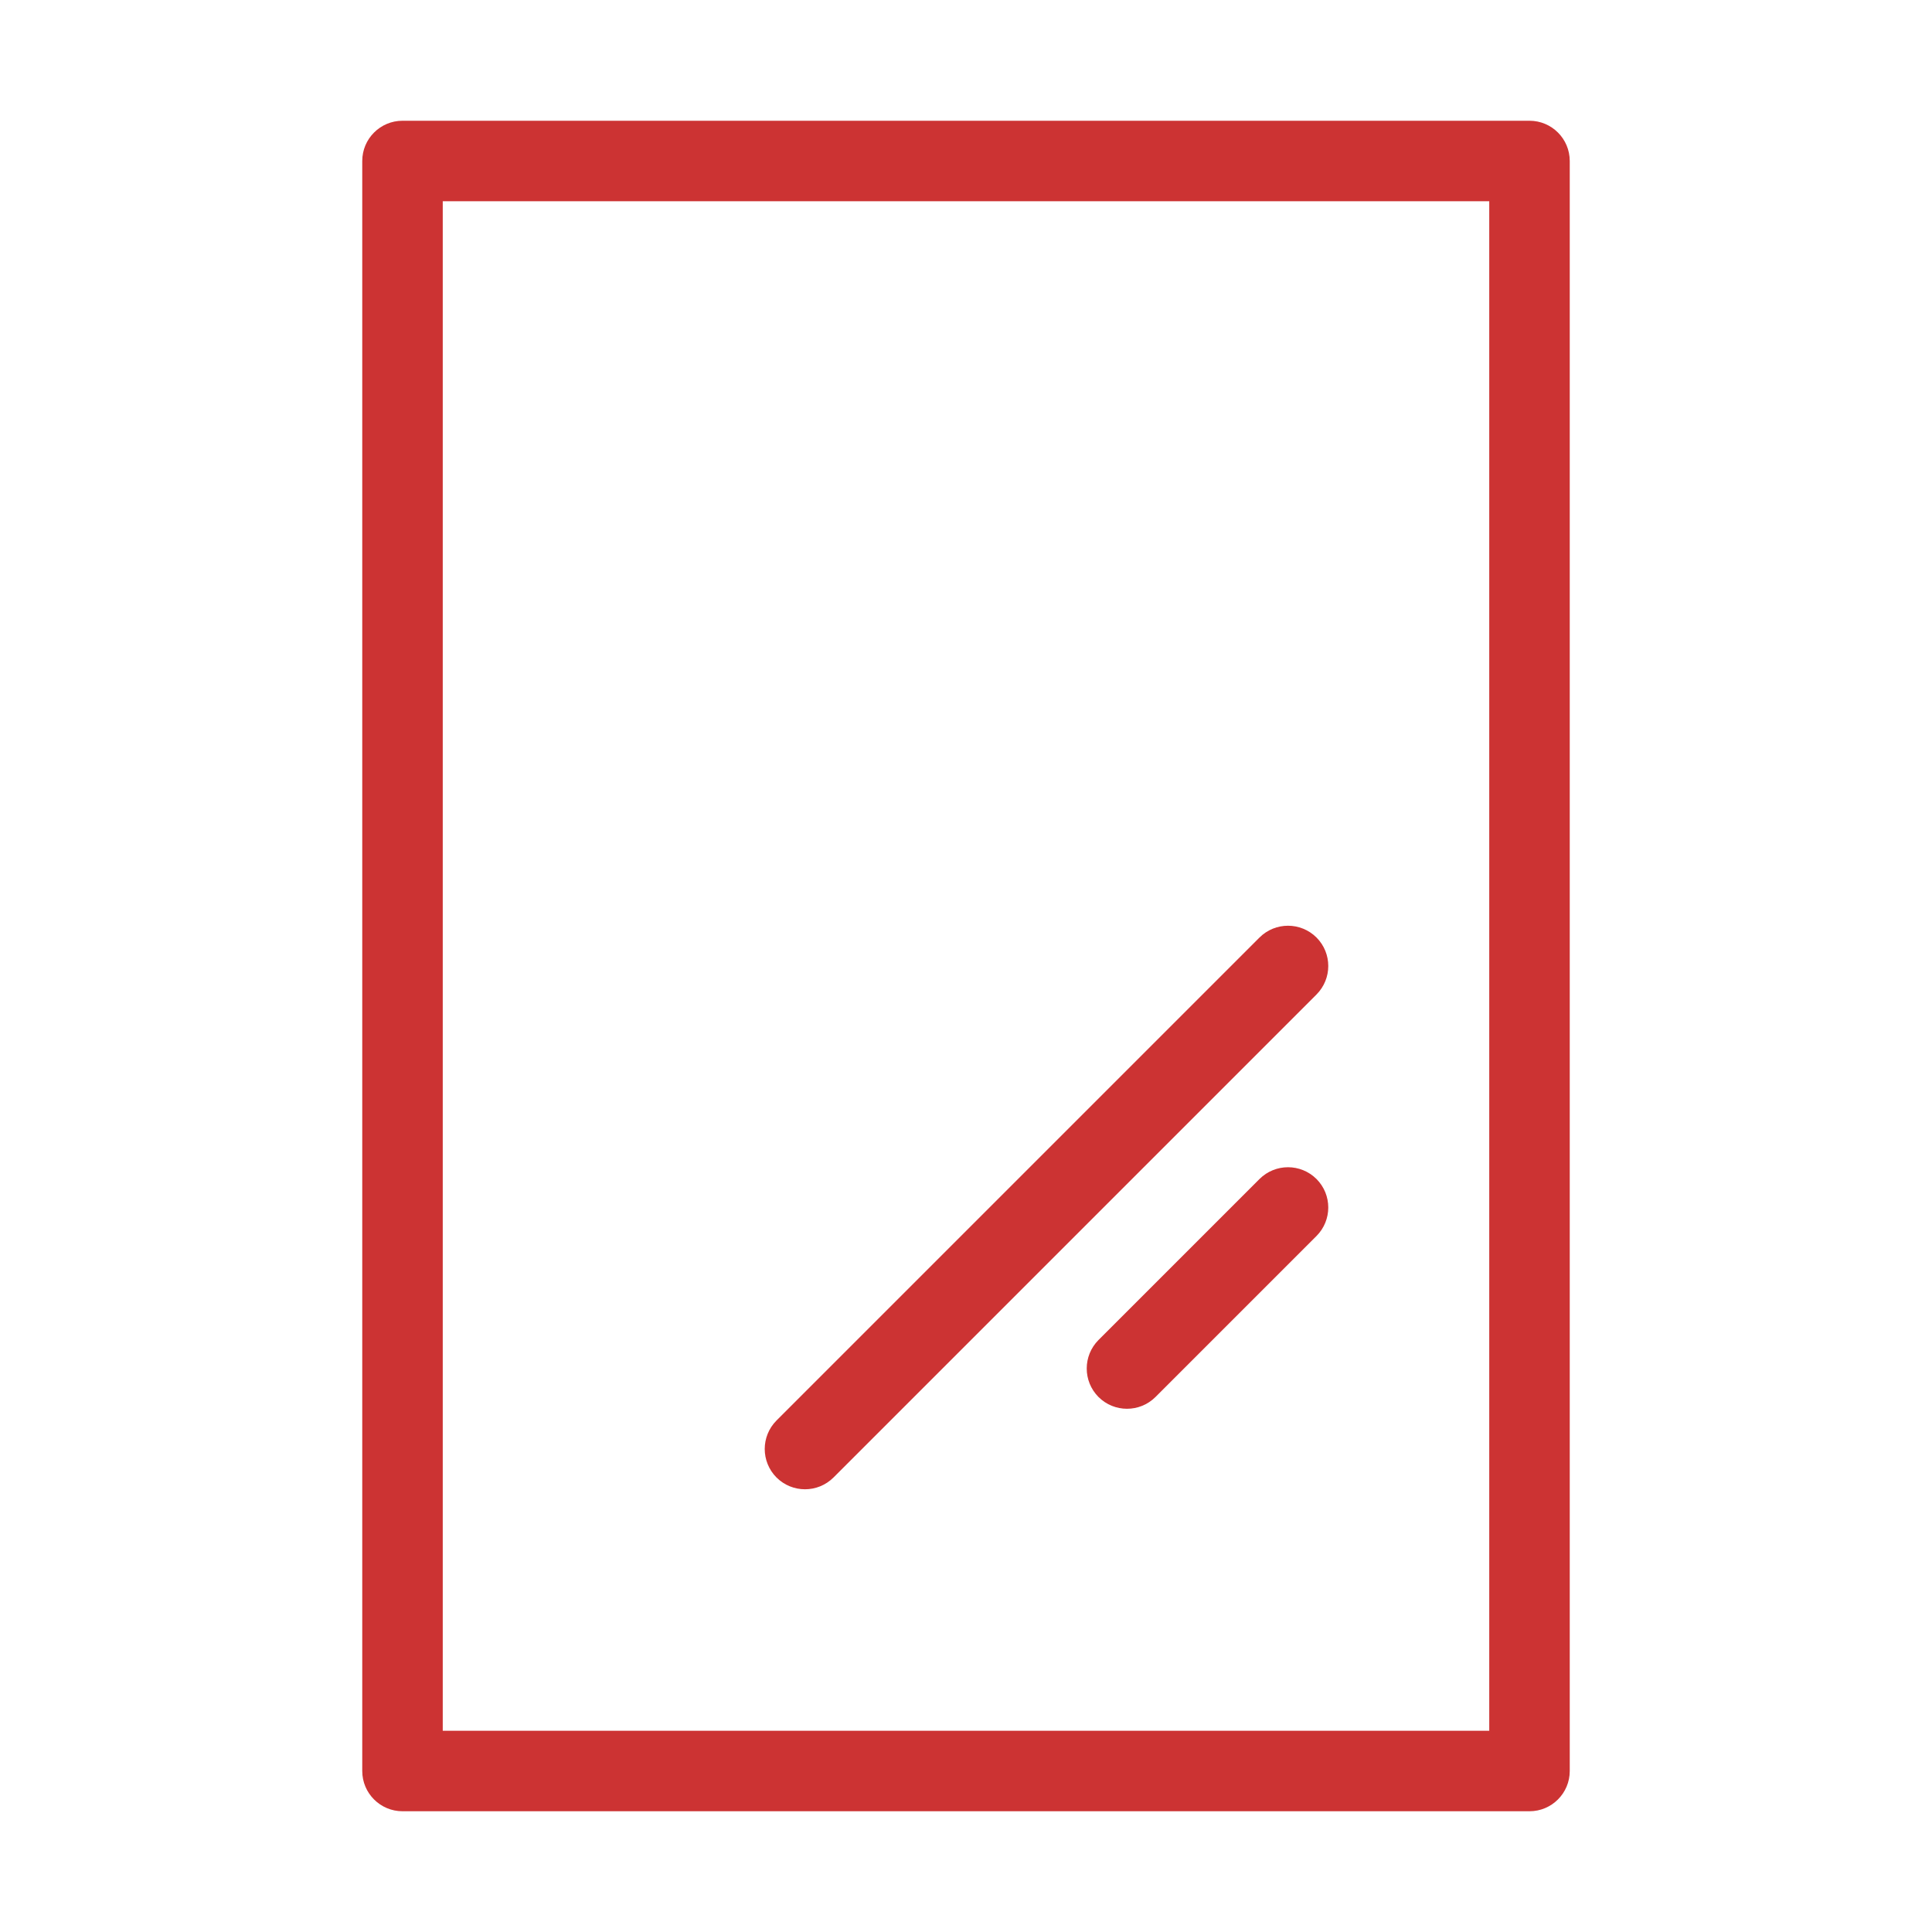 <svg width="24" height="24" viewBox="0 0 24 24" fill="none" xmlns="http://www.w3.org/2000/svg">
<path fill-rule="evenodd" clip-rule="evenodd" d="M4.5 2C4.5 1.724 4.724 1.5 5 1.5H19C19.276 1.5 19.5 1.724 19.5 2V22C19.5 22.276 19.276 22.5 19 22.5H5C4.724 22.5 4.5 22.276 4.5 22V2ZM5.5 2.5V21.5H18.5V2.5H5.5ZM16.354 11.646C16.549 11.842 16.549 12.158 16.354 12.354L10.354 18.354C10.158 18.549 9.842 18.549 9.646 18.354C9.451 18.158 9.451 17.842 9.646 17.646L15.646 11.646C15.842 11.451 16.158 11.451 16.354 11.646ZM16.354 14.646C16.549 14.842 16.549 15.158 16.354 15.354L14.354 17.354C14.158 17.549 13.842 17.549 13.646 17.354C13.451 17.158 13.451 16.842 13.646 16.646L15.646 14.646C15.842 14.451 16.158 14.451 16.354 14.646Z" fill="#CC3333"/>
</svg>
